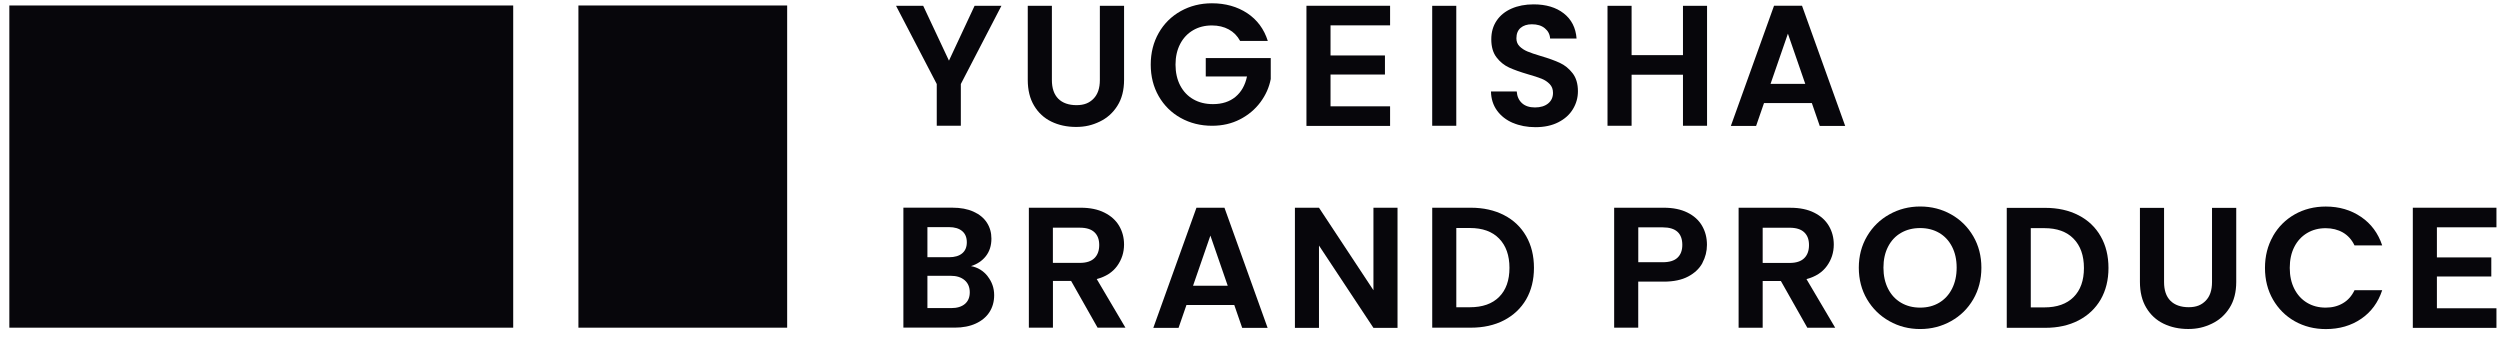 <svg width="228" height="31" viewBox="0 0 228 31" fill="none" xmlns="http://www.w3.org/2000/svg">
<path d="M46.804 0.5H0.852V29.884H46.804V0.5Z" fill="#07060B"/>
<path d="M71.789 0.5H52.752V29.884H71.789V0.5Z" fill="#07060B"/>
<path d="M91.329 0.53L87.628 7.663V11.47H85.432V7.663L81.719 0.53H84.196L86.545 5.531L88.882 0.53H91.325H91.329Z" fill="#07060B"/>
<path d="M95.932 0.53V7.3C95.932 8.042 96.124 8.609 96.512 9.002C96.9 9.394 97.476 9.59 98.175 9.59C98.874 9.59 99.343 9.394 99.727 9.002C100.115 8.609 100.307 8.042 100.307 7.3V0.53H102.515V7.283C102.515 8.213 102.315 9.002 101.91 9.641C101.509 10.285 100.968 10.767 100.294 11.091C99.62 11.415 98.964 11.577 98.137 11.577C97.309 11.577 96.551 11.415 95.885 11.091C95.22 10.767 94.696 10.285 94.312 9.641C93.924 8.997 93.732 8.213 93.732 7.283V0.53H95.928H95.932Z" fill="#07060B"/>
<path d="M113.099 3.732C112.848 3.271 112.502 2.922 112.063 2.683C111.624 2.444 111.112 2.321 110.528 2.321C109.88 2.321 109.305 2.466 108.806 2.76C108.303 3.054 107.91 3.472 107.629 4.013C107.348 4.555 107.207 5.181 107.207 5.894C107.207 6.606 107.352 7.262 107.638 7.804C107.923 8.345 108.324 8.767 108.836 9.057C109.347 9.351 109.944 9.496 110.622 9.496C111.458 9.496 112.144 9.274 112.677 8.831C113.21 8.388 113.56 7.769 113.726 6.972H109.965V5.297H115.892V7.207C115.747 7.97 115.431 8.673 114.95 9.321C114.468 9.969 113.85 10.49 113.091 10.882C112.332 11.274 111.483 11.47 110.545 11.47C109.488 11.47 108.537 11.231 107.684 10.758C106.832 10.285 106.162 9.62 105.676 8.776C105.19 7.927 104.947 6.968 104.947 5.894C104.947 4.819 105.19 3.856 105.676 3.003C106.162 2.15 106.832 1.489 107.684 1.012C108.537 0.538 109.484 0.3 110.528 0.3C111.76 0.3 112.831 0.602 113.743 1.199C114.651 1.8 115.278 2.645 115.623 3.732H113.099Z" fill="#07060B"/>
<path d="M121.344 2.316V5.058H126.307V6.797H121.344V9.697H126.776V11.483H119.148V0.526H126.776V2.312H121.344V2.316Z" fill="#07060B"/>
<path d="M132.813 0.53V11.47H130.617V0.53H132.813Z" fill="#07060B"/>
<path d="M137.976 11.21C137.366 10.95 136.88 10.57 136.527 10.08C136.173 9.59 135.989 9.01 135.977 8.341H138.326C138.356 8.788 138.518 9.146 138.803 9.406C139.089 9.667 139.485 9.799 139.989 9.799C140.492 9.799 140.901 9.675 141.195 9.432C141.489 9.189 141.634 8.865 141.634 8.468C141.634 8.144 141.536 7.88 141.336 7.671C141.135 7.462 140.888 7.296 140.59 7.177C140.291 7.057 139.882 6.925 139.358 6.776C138.646 6.567 138.07 6.362 137.627 6.158C137.183 5.953 136.799 5.646 136.484 5.232C136.164 4.819 136.006 4.269 136.006 3.578C136.006 2.93 136.168 2.367 136.492 1.886C136.816 1.404 137.273 1.037 137.857 0.781C138.441 0.525 139.11 0.398 139.865 0.398C140.995 0.398 141.911 0.67 142.615 1.22C143.318 1.77 143.711 2.534 143.783 3.514H141.37C141.349 3.139 141.191 2.828 140.892 2.581C140.594 2.333 140.202 2.214 139.707 2.214C139.277 2.214 138.935 2.325 138.68 2.542C138.424 2.76 138.296 3.079 138.296 3.497C138.296 3.791 138.394 4.034 138.586 4.226C138.778 4.418 139.021 4.576 139.306 4.695C139.592 4.815 139.997 4.955 140.521 5.109C141.234 5.318 141.813 5.527 142.261 5.736C142.709 5.944 143.097 6.26 143.421 6.678C143.745 7.096 143.907 7.646 143.907 8.323C143.907 8.908 143.753 9.453 143.451 9.952C143.148 10.455 142.704 10.852 142.12 11.15C141.536 11.449 140.841 11.598 140.035 11.598C139.272 11.598 138.586 11.466 137.976 11.206V11.21Z" fill="#07060B"/>
<path d="M155.683 0.53V11.47H153.487V6.814H148.801V11.47H146.605V0.53H148.801V5.028H153.487V0.53H155.683Z" fill="#07060B"/>
<path d="M165.236 9.398H160.878L160.158 11.483H157.855L161.791 0.526H164.345L168.28 11.483H165.96L165.24 9.398H165.236ZM164.639 7.646L163.057 3.071L161.475 7.646H164.643H164.639Z" fill="#07060B"/>
<path d="M90.072 25.199C90.468 25.702 90.668 26.273 90.668 26.921C90.668 27.505 90.523 28.021 90.238 28.465C89.952 28.908 89.534 29.258 88.993 29.505C88.451 29.756 87.808 29.88 87.066 29.88H82.389V18.94H86.861C87.603 18.94 88.243 19.059 88.78 19.302C89.317 19.541 89.726 19.878 90.003 20.304C90.281 20.735 90.417 21.216 90.417 21.762C90.417 22.402 90.246 22.93 89.91 23.361C89.569 23.792 89.117 24.094 88.554 24.269C89.172 24.384 89.675 24.691 90.076 25.194L90.072 25.199ZM84.58 23.459H86.546C87.07 23.459 87.471 23.34 87.752 23.105C88.034 22.871 88.174 22.534 88.174 22.095C88.174 21.656 88.034 21.315 87.752 21.076C87.471 20.837 87.066 20.713 86.546 20.713H84.58V23.455V23.459ZM87.995 27.723C88.294 27.471 88.443 27.117 88.443 26.657C88.443 26.196 88.285 25.817 87.974 25.553C87.658 25.284 87.236 25.152 86.703 25.152H84.58V28.098H86.75C87.283 28.098 87.697 27.974 87.995 27.723Z" fill="#07060B"/>
<path d="M100.099 29.884L97.686 25.621H96.028V29.884H93.832V18.944H98.565C99.409 18.944 100.134 19.093 100.726 19.392C101.323 19.69 101.766 20.091 102.065 20.598C102.363 21.106 102.513 21.673 102.513 22.299C102.513 23.02 102.304 23.672 101.886 24.252C101.468 24.832 100.846 25.233 100.023 25.45L102.64 29.884H100.099ZM96.023 23.975H98.479C99.076 23.975 99.52 23.83 99.809 23.544C100.104 23.259 100.249 22.858 100.249 22.346C100.249 21.835 100.104 21.455 99.809 21.178C99.515 20.901 99.072 20.765 98.479 20.765H96.023V23.979V23.975Z" fill="#07060B"/>
<path d="M112.562 27.816H108.204L107.484 29.901H105.182L109.117 18.944H111.671L115.606 29.901H113.287L112.566 27.816H112.562ZM111.969 26.06L110.387 21.485L108.806 26.06H111.973H111.969Z" fill="#07060B"/>
<path d="M127.454 29.901H125.258L120.291 22.393V29.901H118.096V18.944H120.291L125.258 26.469V18.944H127.454V29.901Z" fill="#07060B"/>
<path d="M137.164 19.618C138.038 20.065 138.711 20.709 139.185 21.536C139.662 22.368 139.897 23.331 139.897 24.427C139.897 25.523 139.658 26.482 139.185 27.305C138.707 28.123 138.033 28.759 137.164 29.211C136.294 29.663 135.279 29.884 134.132 29.884H130.619V18.944H134.132C135.283 18.944 136.294 19.17 137.164 19.618ZM136.72 27.079C137.347 26.452 137.663 25.57 137.663 24.431C137.663 23.293 137.347 22.402 136.72 21.758C136.094 21.114 135.207 20.794 134.056 20.794H132.815V28.021H134.056C135.207 28.021 136.094 27.706 136.72 27.079Z" fill="#07060B"/>
<path d="M197.362 18.957V25.727C197.362 26.469 197.554 27.036 197.942 27.428C198.33 27.821 198.905 28.017 199.605 28.017C200.304 28.017 200.773 27.821 201.157 27.428C201.545 27.036 201.736 26.469 201.736 25.727V18.957H203.945V25.71C203.945 26.64 203.745 27.428 203.34 28.068C202.939 28.712 202.397 29.194 201.724 29.518C201.05 29.842 200.393 30.004 199.566 30.004C198.739 30.004 197.98 29.842 197.315 29.518C196.65 29.194 196.126 28.712 195.742 28.068C195.354 27.424 195.162 26.64 195.162 25.71V18.957H197.358H197.362Z" fill="#07060B"/>
<path d="M164.828 29.889L162.415 25.625H160.756V29.889H158.561V18.948H163.293C164.137 18.948 164.862 19.098 165.455 19.396C166.052 19.695 166.495 20.095 166.793 20.603C167.092 21.11 167.241 21.677 167.241 22.304C167.241 23.024 167.032 23.677 166.614 24.257C166.197 24.837 165.574 25.237 164.751 25.455L167.369 29.889H164.828ZM160.756 23.98H163.212C163.809 23.98 164.252 23.835 164.542 23.549C164.836 23.263 164.981 22.863 164.981 22.351C164.981 21.839 164.836 21.46 164.542 21.183C164.248 20.905 163.805 20.769 163.212 20.769H160.756V23.984V23.98Z" fill="#07060B"/>
<path d="M155.265 23.979C154.988 24.491 154.553 24.904 153.964 25.216C153.372 25.531 152.63 25.685 151.73 25.685H149.407V29.884H147.211V18.944H151.726C152.574 18.944 153.295 19.089 153.888 19.383C154.485 19.677 154.928 20.078 155.226 20.59C155.525 21.101 155.674 21.681 155.674 22.329C155.674 22.913 155.533 23.463 155.26 23.975L155.265 23.979ZM152.988 23.502C153.282 23.225 153.427 22.837 153.427 22.334C153.427 21.268 152.83 20.735 151.641 20.735H149.411V23.915H151.641C152.246 23.915 152.698 23.779 152.988 23.502Z" fill="#07060B"/>
<path d="M172.308 29.287C171.455 28.81 170.777 28.145 170.274 27.296C169.775 26.448 169.523 25.484 169.523 24.414C169.523 23.344 169.775 22.398 170.274 21.545C170.773 20.696 171.451 20.031 172.308 19.554C173.16 19.076 174.098 18.833 175.121 18.833C176.145 18.833 177.091 19.072 177.944 19.554C178.792 20.031 179.466 20.696 179.961 21.545C180.455 22.393 180.702 23.348 180.702 24.414C180.702 25.48 180.455 26.448 179.961 27.296C179.466 28.145 178.792 28.81 177.935 29.287C177.083 29.765 176.145 30.008 175.121 30.008C174.098 30.008 173.16 29.769 172.308 29.287ZM176.852 27.608C177.351 27.309 177.744 26.887 178.025 26.333C178.306 25.779 178.447 25.139 178.447 24.41C178.447 23.681 178.306 23.041 178.025 22.496C177.744 21.95 177.351 21.528 176.852 21.238C176.354 20.948 175.774 20.799 175.117 20.799C174.461 20.799 173.881 20.944 173.373 21.238C172.866 21.528 172.474 21.95 172.192 22.496C171.911 23.041 171.77 23.681 171.77 24.41C171.77 25.139 171.911 25.779 172.192 26.333C172.474 26.887 172.866 27.309 173.373 27.608C173.881 27.906 174.461 28.055 175.117 28.055C175.774 28.055 176.354 27.906 176.852 27.608Z" fill="#07060B"/>
<path d="M189.56 19.631C190.434 20.078 191.108 20.722 191.581 21.549C192.059 22.381 192.293 23.344 192.293 24.44C192.293 25.535 192.054 26.495 191.581 27.318C191.104 28.136 190.43 28.771 189.56 29.223C188.69 29.675 187.676 29.897 186.529 29.897H183.016V18.957H186.529C187.68 18.957 188.69 19.183 189.56 19.631ZM189.112 27.092C189.739 26.465 190.055 25.582 190.055 24.444C190.055 23.306 189.739 22.415 189.112 21.771C188.486 21.127 187.599 20.807 186.448 20.807H185.207V28.034H186.448C187.599 28.034 188.486 27.718 189.112 27.092Z" fill="#07060B"/>
<path d="M207.291 21.541C207.777 20.688 208.442 20.027 209.282 19.549C210.122 19.076 211.064 18.837 212.113 18.837C213.337 18.837 214.407 19.153 215.328 19.78C216.249 20.406 216.888 21.272 217.255 22.38H214.731C214.48 21.856 214.126 21.468 213.674 21.204C213.218 20.944 212.693 20.811 212.1 20.811C211.461 20.811 210.898 20.961 210.399 21.259C209.905 21.558 209.517 21.975 209.24 22.521C208.963 23.063 208.826 23.702 208.826 24.431C208.826 25.16 208.963 25.787 209.24 26.337C209.517 26.887 209.905 27.309 210.399 27.608C210.894 27.906 211.461 28.055 212.1 28.055C212.697 28.055 213.222 27.923 213.674 27.654C214.13 27.39 214.48 26.994 214.731 26.469H217.255C216.888 27.586 216.249 28.456 215.336 29.078C214.424 29.701 213.35 30.012 212.118 30.012C211.073 30.012 210.131 29.773 209.287 29.3C208.447 28.827 207.782 28.162 207.295 27.318C206.809 26.469 206.566 25.51 206.566 24.435C206.566 23.361 206.809 22.398 207.295 21.545L207.291 21.541Z" fill="#07060B"/>
<path d="M222.245 20.735V23.476H227.207V25.216H222.245V28.115H227.676V29.901H220.049V18.944H227.676V20.73H222.245V20.735Z" fill="#07060B"/>
</svg>
